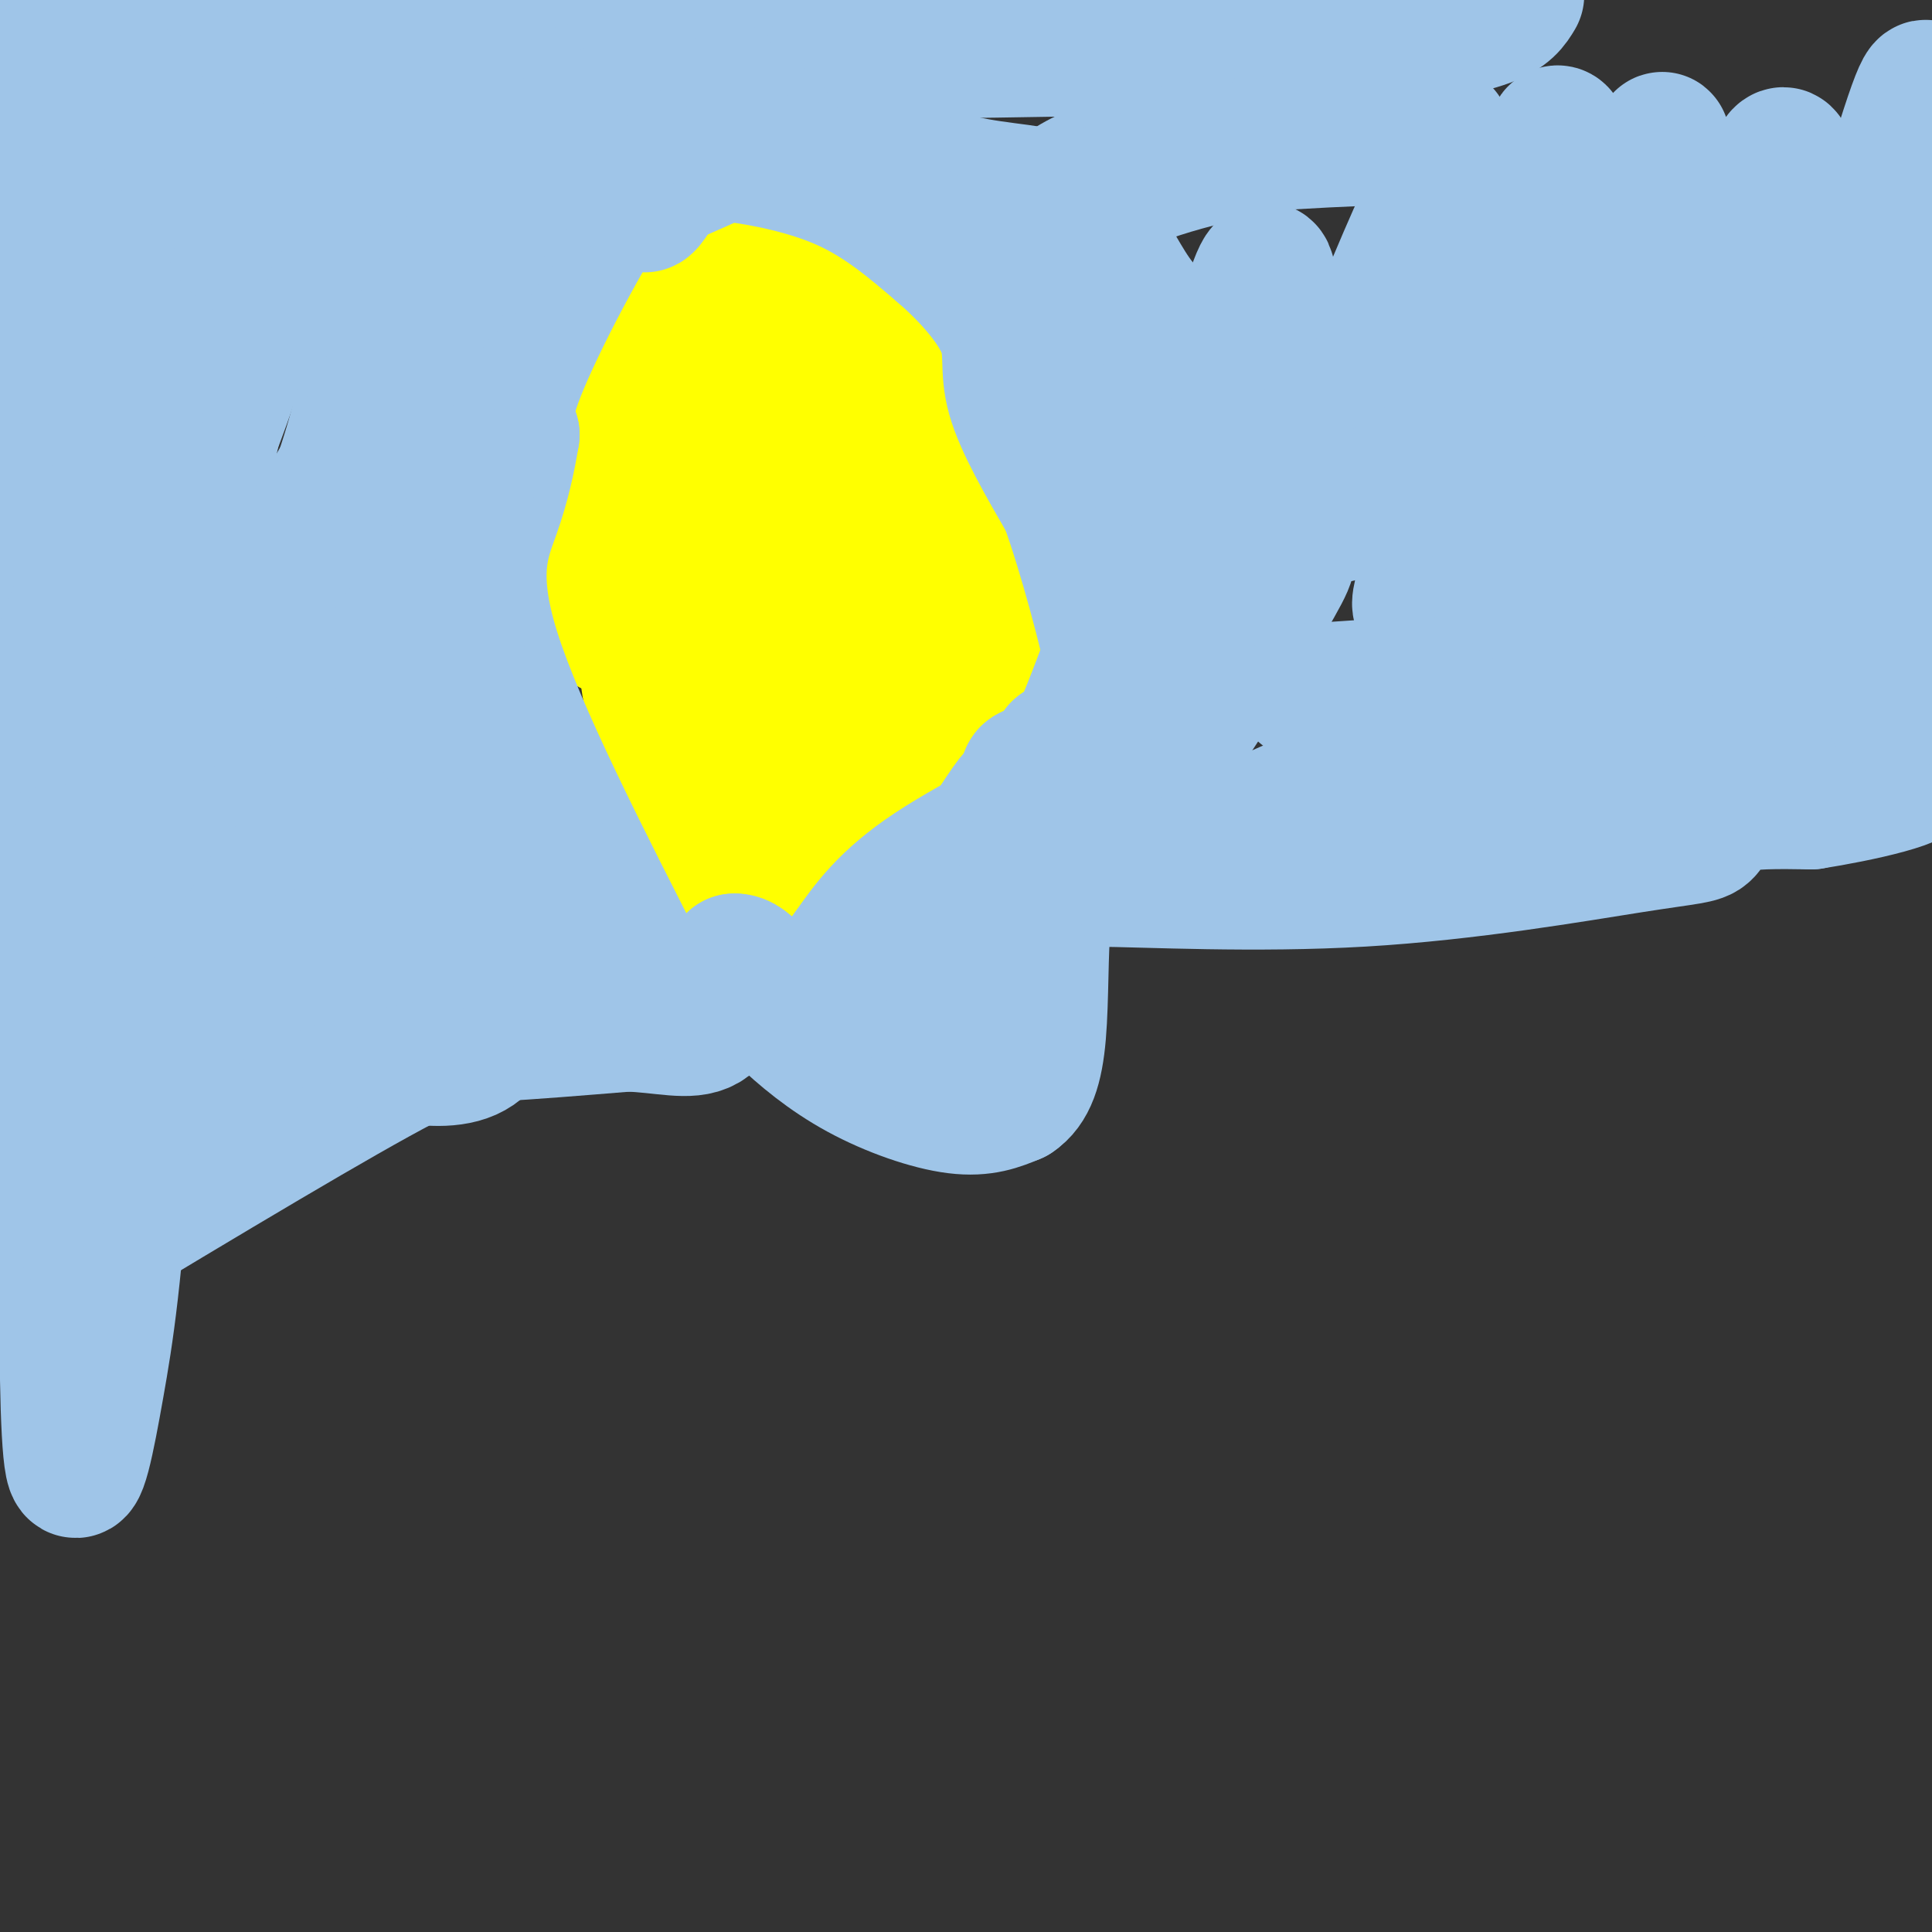 <svg viewBox='0 0 400 400' version='1.1' xmlns='http://www.w3.org/2000/svg' xmlns:xlink='http://www.w3.org/1999/xlink'><rect x="0" y="0" width="400" height="400" fill="#333333" stroke="none"/><g fill='none' stroke='#ffff00' stroke-width='28' stroke-linecap='round' stroke-linejoin='round'><path d='M137,108c-1.691,11.265 -3.381,22.530 -3,30c0.381,7.470 2.834,11.144 5,16c2.166,4.856 4.045,10.895 11,13c6.955,2.105 18.985,0.275 25,0c6.015,-0.275 6.016,1.006 12,-4c5.984,-5.006 17.953,-16.300 23,-21c5.047,-4.700 3.173,-2.806 3,-9c-0.173,-6.194 1.356,-20.475 -1,-31c-2.356,-10.525 -8.596,-17.295 -11,-22c-2.404,-4.705 -0.973,-7.344 -8,-11c-7.027,-3.656 -22.514,-8.328 -38,-13'/><path d='M155,56c-7.450,-0.322 -7.074,5.375 -8,22c-0.926,16.625 -3.153,44.180 -4,60c-0.847,15.820 -0.315,19.904 2,27c2.315,7.096 6.413,17.204 10,21c3.587,3.796 6.664,1.279 9,0c2.336,-1.279 3.930,-1.321 8,-10c4.070,-8.679 10.617,-25.997 13,-43c2.383,-17.003 0.603,-33.693 -1,-42c-1.603,-8.307 -3.029,-8.231 -6,-9c-2.971,-0.769 -7.485,-2.385 -12,-4'/><path d='M166,78c-2.726,-0.605 -3.542,-0.116 -5,8c-1.458,8.116 -3.558,23.859 -2,37c1.558,13.141 6.776,23.678 10,30c3.224,6.322 4.455,8.427 7,10c2.545,1.573 6.404,2.612 11,0c4.596,-2.612 9.928,-8.875 12,-20c2.072,-11.125 0.882,-27.112 -1,-36c-1.882,-8.888 -4.457,-10.677 -5,-14c-0.543,-3.323 0.947,-8.179 -6,-2c-6.947,6.179 -22.332,23.394 -29,34c-6.668,10.606 -4.619,14.602 -3,17c1.619,2.398 2.810,3.199 4,4'/><path d='M159,146c2.338,1.759 6.185,4.156 9,1c2.815,-3.156 4.600,-11.867 0,-13c-4.600,-1.133 -15.585,5.310 -30,1c-14.415,-4.310 -32.262,-19.374 -44,-27c-11.738,-7.626 -17.369,-7.813 -23,-8'/><path d='M71,100c8.595,-1.384 41.582,-0.845 55,-3c13.418,-2.155 7.266,-7.003 0,-25c-7.266,-17.997 -15.648,-49.142 -17,-59c-1.352,-9.858 4.324,1.571 10,13'/><path d='M119,26c2.957,5.285 5.350,11.998 12,22c6.650,10.002 17.557,23.292 24,30c6.443,6.708 8.422,6.832 11,0c2.578,-6.832 5.754,-20.621 6,-26c0.246,-5.379 -2.439,-2.349 5,-2c7.439,0.349 25.003,-1.983 33,-1c7.997,0.983 6.428,5.281 7,7c0.572,1.719 3.286,0.860 6,0'/><path d='M223,56c-9.464,13.226 -36.125,46.292 -36,58c0.125,11.708 27.036,2.060 41,1c13.964,-1.060 14.982,6.470 16,14'/><path d='M244,129c0.198,2.246 -7.308,0.862 -16,5c-8.692,4.138 -18.569,13.797 -24,16c-5.431,2.203 -6.414,-3.049 -6,9c0.414,12.049 2.227,41.398 1,51c-1.227,9.602 -5.493,-0.542 -12,-13c-6.507,-12.458 -15.253,-27.229 -24,-42'/><path d='M163,155c-4.501,-10.868 -3.753,-17.037 -7,-15c-3.247,2.037 -10.490,12.279 -18,19c-7.510,6.721 -15.289,9.920 -24,12c-8.711,2.080 -18.356,3.040 -28,4'/><path d='M86,175c-0.933,-0.178 10.733,-2.622 16,-5c5.267,-2.378 4.133,-4.689 3,-7'/></g>
<g fill='none' stroke='#9fc5e8' stroke-width='28' stroke-linecap='round' stroke-linejoin='round'><path d='M2,268c29.911,-18.044 59.822,-36.089 76,-45c16.178,-8.911 18.622,-8.689 25,-9c6.378,-0.311 16.689,-1.156 27,-2'/><path d='M130,212c7.489,0.267 12.711,1.933 16,0c3.289,-1.933 4.644,-7.467 6,-13'/><path d='M152,199c2.667,-0.333 6.333,5.333 10,11'/><path d='M162,210c4.119,3.976 9.417,8.417 16,12c6.583,3.583 14.452,6.310 20,7c5.548,0.690 8.774,-0.655 12,-2'/><path d='M210,227c2.970,-1.965 4.394,-5.877 5,-13c0.606,-7.123 0.394,-17.456 1,-23c0.606,-5.544 2.030,-6.298 4,-7c1.970,-0.702 4.485,-1.351 7,-2'/><path d='M227,182c10.379,0.087 32.825,1.305 55,0c22.175,-1.305 44.078,-5.133 56,-7c11.922,-1.867 13.864,-1.772 15,-3c1.136,-1.228 1.468,-3.779 5,-5c3.532,-1.221 10.266,-1.110 17,-1'/><path d='M375,166c9.489,-1.489 24.711,-4.711 22,-7c-2.711,-2.289 -23.356,-3.644 -44,-5'/><path d='M353,154c-15.911,-1.178 -33.689,-1.622 -49,1c-15.311,2.622 -28.156,8.311 -41,14'/><path d='M263,169c-9.690,2.619 -13.417,2.167 -23,0c-9.583,-2.167 -25.024,-6.048 -27,-8c-1.976,-1.952 9.512,-1.976 21,-2'/><path d='M234,159c4.327,0.191 4.644,1.670 10,-6c5.356,-7.670 15.750,-24.488 20,-32c4.250,-7.512 2.357,-5.718 0,-6c-2.357,-0.282 -5.179,-2.641 -8,-5'/><path d='M256,110c-9.422,-6.733 -28.978,-21.067 -37,-32c-8.022,-10.933 -4.511,-18.467 -1,-26'/><path d='M218,52c0.601,-6.424 2.604,-9.485 -1,-11c-3.604,-1.515 -12.817,-1.485 -21,-4c-8.183,-2.515 -15.338,-7.576 -22,-10c-6.662,-2.424 -12.831,-2.212 -19,-2'/><path d='M155,25c-4.927,-0.038 -7.743,0.866 -11,1c-3.257,0.134 -6.954,-0.502 -14,9c-7.046,9.502 -17.442,29.144 -22,40c-4.558,10.856 -3.279,12.928 -2,15'/><path d='M106,90c-0.833,5.036 -1.917,10.125 -4,16c-2.083,5.875 -5.167,12.536 0,29c5.167,16.464 18.583,42.732 32,69'/><path d='M134,204c1.410,7.704 -11.065,-7.534 -20,-24c-8.935,-16.466 -14.331,-34.158 -18,-45c-3.669,-10.842 -5.612,-14.834 -7,-36c-1.388,-21.166 -2.220,-59.506 -4,-63c-1.780,-3.494 -4.509,27.859 -11,52c-6.491,24.141 -16.746,41.071 -27,58'/><path d='M47,146c-4.785,15.959 -3.247,26.856 -5,24c-1.753,-2.856 -6.795,-19.465 -4,-48c2.795,-28.535 13.429,-68.995 11,-56c-2.429,12.995 -17.920,79.446 -26,120c-8.080,40.554 -8.751,55.210 -9,73c-0.249,17.790 -0.078,38.715 1,44c1.078,5.285 3.062,-5.068 5,-16c1.938,-10.932 3.829,-22.443 6,-57c2.171,-34.557 4.620,-92.159 7,-120c2.380,-27.841 4.690,-25.920 7,-24'/><path d='M40,86c3.830,-15.621 9.904,-42.673 11,-53c1.096,-10.327 -2.785,-3.930 -3,5c-0.215,8.930 3.236,20.393 2,31c-1.236,10.607 -7.160,20.357 -13,41c-5.840,20.643 -11.596,52.180 -15,75c-3.404,22.820 -4.456,36.925 -5,50c-0.544,13.075 -0.579,25.122 2,21c2.579,-4.122 7.771,-24.411 13,-52c5.229,-27.589 10.494,-62.477 10,-88c-0.494,-25.523 -6.748,-41.679 -11,-52c-4.252,-10.321 -6.500,-14.806 -8,-16c-1.500,-1.194 -2.250,0.903 -3,3'/><path d='M20,51c-1.800,0.467 -4.800,0.133 -10,23c-5.200,22.867 -12.600,68.933 -20,115'/><path d='M2,161c10.070,-24.080 20.140,-48.159 25,-71c4.860,-22.841 4.509,-44.442 3,-32c-1.509,12.442 -4.175,58.927 -7,80c-2.825,21.073 -5.807,16.735 -7,25c-1.193,8.265 -0.596,29.132 0,50'/><path d='M16,213c0.766,10.207 2.679,10.726 1,9c-1.679,-1.726 -6.952,-5.695 -10,-14c-3.048,-8.305 -3.871,-20.944 -6,-27c-2.129,-6.056 -5.565,-5.528 -9,-5'/><path d='M2,38c3.289,-5.044 6.578,-10.089 13,-17c6.422,-6.911 15.978,-15.689 38,-20c22.022,-4.311 56.511,-4.156 91,-4'/><path d='M314,-1c-2.083,3.500 -4.167,7.000 -32,9c-27.833,2.000 -81.417,2.500 -135,3'/><path d='M147,11c-33.631,-1.250 -50.208,-5.875 -73,-1c-22.792,4.875 -51.798,19.250 -62,25c-10.202,5.750 -1.601,2.875 7,0'/><path d='M19,35c14.917,-5.488 48.708,-19.208 66,-25c17.292,-5.792 18.083,-3.655 18,-1c-0.083,2.655 -1.042,5.827 -2,9'/><path d='M101,18c-4.311,8.022 -14.089,23.578 -12,25c2.089,1.422 16.044,-11.289 30,-24'/><path d='M119,19c-0.095,4.893 -15.333,29.125 -25,39c-9.667,9.875 -13.762,5.393 -20,2c-6.238,-3.393 -14.619,-5.696 -23,-8'/><path d='M51,52c-4.735,-3.668 -5.073,-8.839 -3,-12c2.073,-3.161 6.558,-4.313 10,-5c3.442,-0.687 5.841,-0.911 7,0c1.159,0.911 1.080,2.955 1,5'/><path d='M66,40c-11.167,-1.000 -39.583,-6.000 -68,-11'/><path d='M-1,49c4.583,13.000 9.167,26.000 9,25c-0.167,-1.000 -5.083,-16.000 -10,-31'/><path d='M-1,6c2.190,-1.327 4.381,-2.655 6,-5c1.619,-2.345 2.667,-5.708 8,0c5.333,5.708 14.952,20.488 25,32c10.048,11.512 20.524,19.756 31,28'/><path d='M69,61c10.247,12.112 20.365,28.391 25,38c4.635,9.609 3.786,12.549 4,15c0.214,2.451 1.490,4.415 -1,11c-2.490,6.585 -8.745,17.793 -15,29'/><path d='M82,154c-3.198,6.111 -3.694,6.890 -4,16c-0.306,9.110 -0.422,26.552 0,36c0.422,9.448 1.381,10.904 5,12c3.619,1.096 9.897,1.834 14,0c4.103,-1.834 6.029,-6.238 7,-12c0.971,-5.762 0.985,-12.881 1,-20'/><path d='M105,186c-0.611,-3.722 -2.639,-3.028 -9,0c-6.361,3.028 -17.056,8.389 -26,14c-8.944,5.611 -16.139,11.472 -11,11c5.139,-0.472 22.611,-7.278 24,-8c1.389,-0.722 -13.306,4.639 -28,10'/><path d='M55,213c-6.019,-2.617 -7.068,-14.159 -2,-24c5.068,-9.841 16.253,-17.979 16,-17c-0.253,0.979 -11.944,11.077 -20,23c-8.056,11.923 -12.477,25.672 -9,24c3.477,-1.672 14.850,-18.763 21,-31c6.150,-12.237 7.075,-19.618 8,-27'/><path d='M69,161c2.222,-13.622 3.778,-34.178 6,-39c2.222,-4.822 5.111,6.089 8,17'/><path d='M83,139c5.442,9.355 15.047,24.241 21,34c5.953,9.759 8.256,14.389 1,17c-7.256,2.611 -24.069,3.203 -38,7c-13.931,3.797 -24.980,10.799 -33,17c-8.020,6.201 -13.010,11.600 -18,17'/><path d='M16,231c-3.968,5.596 -4.888,11.088 -6,14c-1.112,2.912 -2.415,3.246 -4,-5c-1.585,-8.246 -3.453,-25.070 0,-40c3.453,-14.930 12.226,-27.965 21,-41'/><path d='M27,159c10.826,-15.809 27.391,-34.830 38,-51c10.609,-16.170 15.263,-29.487 23,-43c7.737,-13.513 18.558,-27.220 25,-34c6.442,-6.780 8.503,-6.633 14,-8c5.497,-1.367 14.428,-4.248 19,-5c4.572,-0.752 4.786,0.624 5,2'/><path d='M151,20c2.167,1.333 5.083,3.667 8,6'/><path d='M159,26c-2.167,2.833 -11.583,6.917 -21,11'/><path d='M138,37c-4.512,3.429 -5.292,6.500 -4,5c1.292,-1.500 4.655,-7.571 8,-10c3.345,-2.429 6.673,-1.214 10,0'/><path d='M152,32c5.778,0.711 15.222,2.489 23,6c7.778,3.511 13.889,8.756 20,14'/><path d='M195,52c6.048,5.214 11.167,11.250 13,16c1.833,4.750 0.381,8.214 2,14c1.619,5.786 6.310,13.893 11,22'/><path d='M221,104c3.893,10.810 8.125,26.833 10,36c1.875,9.167 1.393,11.476 0,14c-1.393,2.524 -3.696,5.262 -6,8'/><path d='M225,162c-7.289,4.489 -22.511,11.711 -32,18c-9.489,6.289 -13.244,11.644 -17,17'/><path d='M176,197c-3.417,4.536 -3.458,7.375 -2,10c1.458,2.625 4.417,5.036 10,-1c5.583,-6.036 13.792,-20.518 22,-35'/><path d='M206,171c4.514,-6.962 4.797,-6.866 7,-8c2.203,-1.134 6.324,-3.498 6,2c-0.324,5.498 -5.093,18.856 -9,27c-3.907,8.144 -6.954,11.072 -10,14'/><path d='M200,206c-3.443,6.072 -7.050,14.251 -5,12c2.050,-2.251 9.756,-14.933 15,-29c5.244,-14.067 8.027,-29.518 9,-33c0.973,-3.482 0.135,5.005 4,-3c3.865,-8.005 12.432,-32.503 21,-57'/><path d='M244,96c2.893,-0.909 -0.375,25.317 1,33c1.375,7.683 7.392,-3.178 12,-25c4.608,-21.822 7.807,-54.604 4,-47c-3.807,7.604 -14.618,55.595 -17,73c-2.382,17.405 3.666,4.224 8,-3c4.334,-7.224 6.952,-8.493 12,-17c5.048,-8.507 12.524,-24.254 20,-40'/><path d='M284,70c6.637,-15.036 13.230,-32.625 13,-26c-0.230,6.625 -7.284,37.465 -7,46c0.284,8.535 7.907,-5.233 15,-18c7.093,-12.767 13.655,-24.532 16,-32c2.345,-7.468 0.474,-10.639 1,-12c0.526,-1.361 3.450,-0.911 -2,18c-5.450,18.911 -19.275,56.284 -24,71c-4.725,14.716 -0.350,6.776 3,2c3.350,-4.776 5.675,-6.388 8,-8'/><path d='M307,111c5.037,-6.767 13.629,-19.683 22,-39c8.371,-19.317 16.522,-45.035 15,-43c-1.522,2.035 -12.718,31.822 -18,49c-5.282,17.178 -4.652,21.748 -4,24c0.652,2.252 1.325,2.187 2,3c0.675,0.813 1.351,2.506 8,-4c6.649,-6.506 19.271,-21.210 27,-34c7.729,-12.790 10.567,-23.665 11,-30c0.433,-6.335 -1.537,-8.129 -4,4c-2.463,12.129 -5.418,38.180 -4,47c1.418,8.820 7.209,0.410 13,-8'/><path d='M375,80c4.857,-5.227 10.500,-14.293 15,-23c4.500,-8.707 7.858,-17.054 9,-22c1.142,-4.946 0.070,-6.491 0,-11c-0.070,-4.509 0.864,-11.983 -4,3c-4.864,14.983 -15.525,52.423 -18,66c-2.475,13.577 3.237,3.290 6,-2c2.763,-5.290 2.576,-5.583 3,-8c0.424,-2.417 1.460,-6.958 1,-9c-0.460,-2.042 -2.417,-1.583 -6,6c-3.583,7.583 -8.791,22.292 -14,37'/><path d='M367,117c-10.274,6.831 -28.960,5.408 -38,5c-9.040,-0.408 -8.434,0.198 -11,4c-2.566,3.802 -8.305,10.801 -14,14c-5.695,3.199 -11.348,2.600 -17,2'/><path d='M287,142c-10.244,0.756 -27.356,1.644 -9,1c18.356,-0.644 72.178,-2.822 126,-5'/><path d='M394,133c-6.746,-0.685 -13.492,-1.371 -20,0c-6.508,1.371 -12.777,4.798 -16,5c-3.223,0.202 -3.400,-2.822 -2,-7c1.400,-4.178 4.377,-9.509 7,-13c2.623,-3.491 4.892,-5.140 12,-8c7.108,-2.860 19.054,-6.930 31,-11'/><path d='M398,123c-3.124,15.392 -6.247,30.784 -7,20c-0.753,-10.784 0.866,-47.745 2,-63c1.134,-15.255 1.785,-8.805 -3,-2c-4.785,6.805 -15.006,13.964 -24,26c-8.994,12.036 -16.761,28.948 -19,28c-2.239,-0.948 1.051,-19.755 2,-28c0.949,-8.245 -0.443,-5.927 -2,-5c-1.557,0.927 -3.278,0.464 -5,0'/><path d='M342,99c-5.691,7.423 -17.420,25.981 -24,26c-6.580,0.019 -8.011,-18.500 -12,-26c-3.989,-7.500 -10.535,-3.981 -16,0c-5.465,3.981 -9.847,8.423 -18,8c-8.153,-0.423 -20.076,-5.712 -32,-11'/><path d='M240,96c-9.012,-4.019 -15.541,-8.568 -19,-12c-3.459,-3.432 -3.847,-5.748 -5,-8c-1.153,-2.252 -3.072,-4.439 -4,-10c-0.928,-5.561 -0.865,-14.497 3,-21c3.865,-6.503 11.533,-10.572 26,-13c14.467,-2.428 35.734,-3.214 57,-4'/><path d='M298,28c4.648,-0.921 -12.232,-1.224 -29,1c-16.768,2.224 -33.424,6.974 -40,11c-6.576,4.026 -3.072,7.326 0,12c3.072,4.674 5.712,10.720 10,14c4.288,3.280 10.225,3.794 14,3c3.775,-0.794 5.387,-2.897 7,-5'/></g>
</svg>